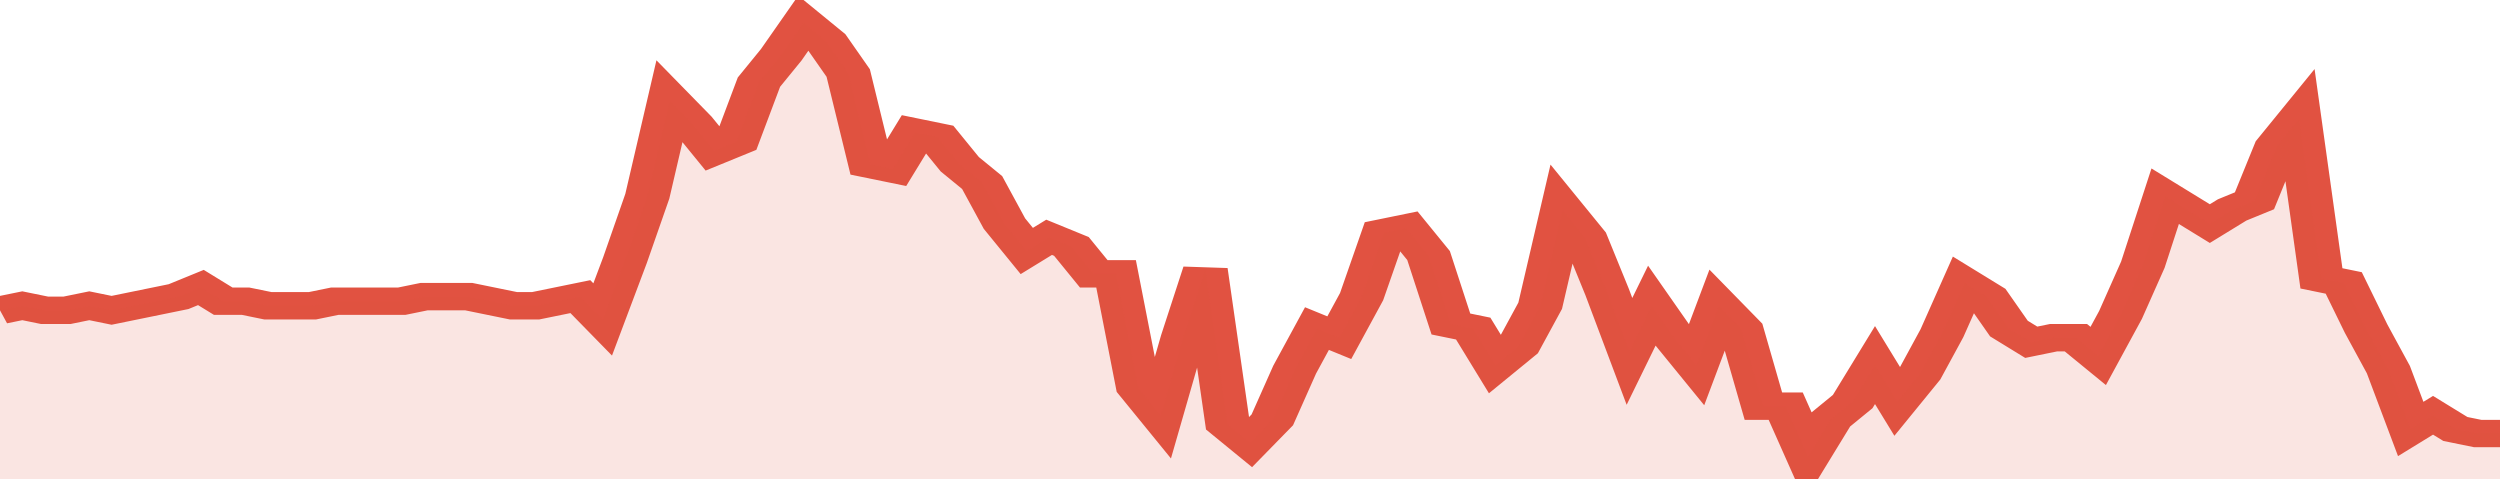<svg xmlns="http://www.w3.org/2000/svg" viewBox="0 0 336 105" width="120" height="23" preserveAspectRatio="none">
				 <polyline fill="none" stroke="#E15241" stroke-width="6" points="0, 68 3, 67 6, 68 9, 68 12, 67 15, 68 18, 67 21, 66 24, 65 27, 63 30, 66 33, 66 36, 67 39, 67 42, 67 45, 66 48, 66 51, 66 54, 66 57, 65 60, 65 63, 65 66, 66 69, 67 72, 67 75, 66 78, 65 81, 70 84, 57 87, 43 90, 22 93, 27 96, 33 99, 31 102, 18 105, 12 108, 5 111, 9 114, 16 117, 36 120, 37 123, 29 126, 30 129, 36 132, 40 135, 49 138, 55 141, 52 144, 54 147, 60 150, 60 153, 85 156, 91 159, 74 162, 59 165, 93 168, 97 171, 92 174, 81 177, 72 180, 74 183, 65 186, 51 189, 50 192, 56 195, 71 198, 72 201, 80 204, 76 207, 67 210, 46 213, 52 216, 64 219, 77 222, 67 225, 74 228, 80 231, 67 234, 72 237, 89 240, 89 243, 100 246, 92 249, 88 252, 80 255, 88 258, 82 261, 73 264, 62 267, 65 270, 72 273, 75 276, 74 279, 74 282, 78 285, 69 288, 58 291, 43 294, 46 297, 49 300, 46 303, 44 306, 32 309, 26 312, 61 315, 62 318, 72 321, 81 324, 94 327, 91 330, 94 333, 95 336, 95 336, 95 "> </polyline>
				 <polygon fill="#E15241" opacity="0.15" points="0, 105 0, 68 3, 67 6, 68 9, 68 12, 67 15, 68 18, 67 21, 66 24, 65 27, 63 30, 66 33, 66 36, 67 39, 67 42, 67 45, 66 48, 66 51, 66 54, 66 57, 65 60, 65 63, 65 66, 66 69, 67 72, 67 75, 66 78, 65 81, 70 84, 57 87, 43 90, 22 93, 27 96, 33 99, 31 102, 18 105, 12 108, 5 111, 9 114, 16 117, 36 120, 37 123, 29 126, 30 129, 36 132, 40 135, 49 138, 55 141, 52 144, 54 147, 60 150, 60 153, 85 156, 91 159, 74 162, 59 165, 93 168, 97 171, 92 174, 81 177, 72 180, 74 183, 65 186, 51 189, 50 192, 56 195, 71 198, 72 201, 80 204, 76 207, 67 210, 46 213, 52 216, 64 219, 77 222, 67 225, 74 228, 80 231, 67 234, 72 237, 89 240, 89 243, 100 246, 92 249, 88 252, 80 255, 88 258, 82 261, 73 264, 62 267, 65 270, 72 273, 75 276, 74 279, 74 282, 78 285, 69 288, 58 291, 43 294, 46 297, 49 300, 46 303, 44 306, 32 309, 26 312, 61 315, 62 318, 72 321, 81 324, 94 327, 91 330, 94 333, 95 336, 95 336, 105 "></polygon>
			</svg>